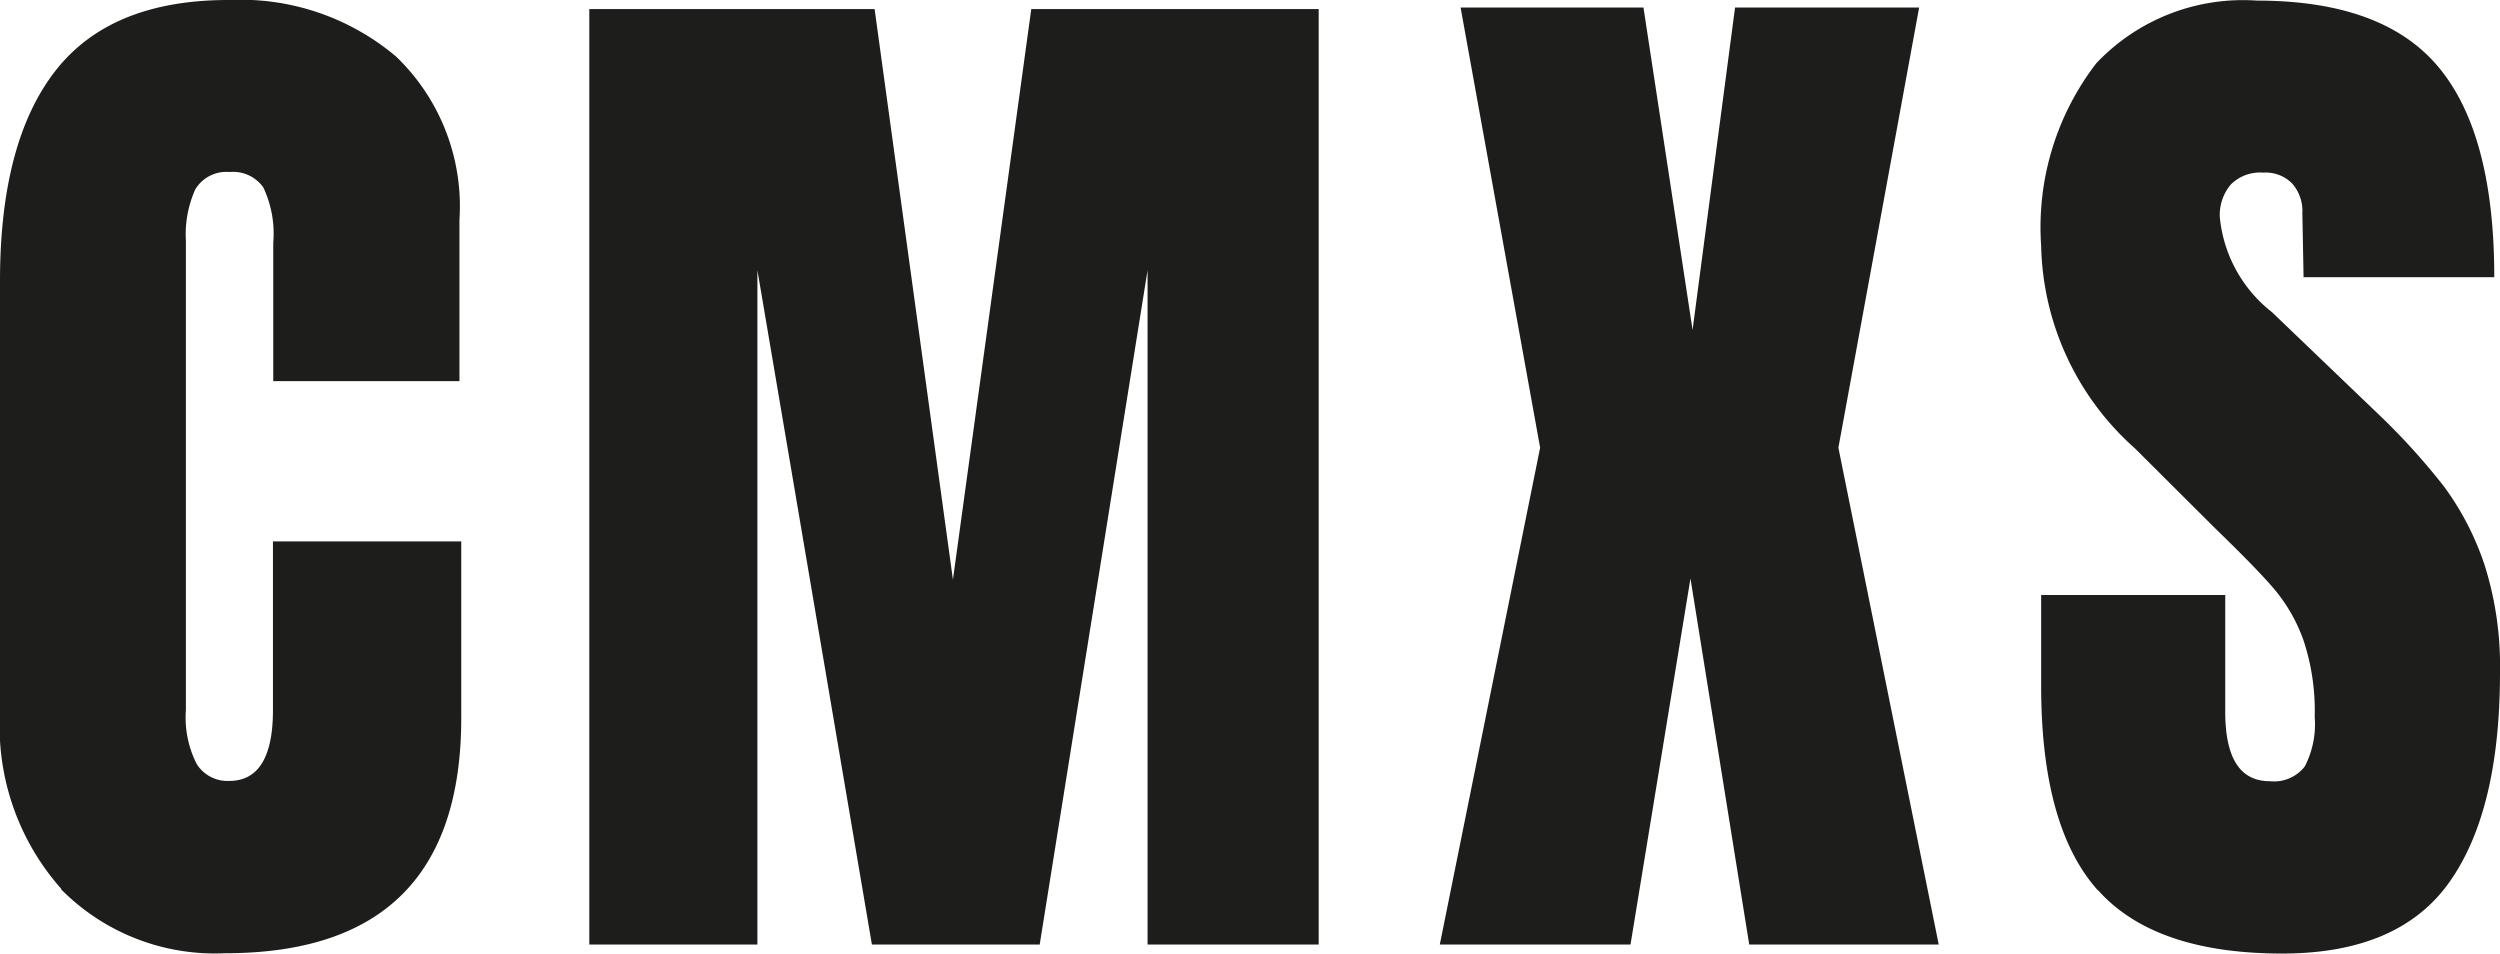 <svg xmlns="http://www.w3.org/2000/svg" id="cmxs-Logo" width="82.98" height="31.65" viewBox="0 0 82.98 31.65"><path id="Pfad_1" data-name="Pfad 1" d="M2.04,29.51A8.117,8.117,0,0,1,0,23.65V9.33Q0,4.71,1.84,2.35T7.62,0a7.989,7.989,0,0,1,5.53,1.88,6.892,6.892,0,0,1,2.1,5.42v5.35H9.07V8.06a3.6,3.6,0,0,0-.33-1.84,1.228,1.228,0,0,0-1.12-.51,1.2,1.2,0,0,0-1.14.58,3.654,3.654,0,0,0-.31,1.7V23.57a3.4,3.4,0,0,0,.36,1.79,1.206,1.206,0,0,0,1.08.56c.96,0,1.45-.78,1.45-2.35v-5.6h6.25v5.86q0,7.815-7.85,7.81a7.177,7.177,0,0,1-5.44-2.13h.02Z" fill="#1d1d1b"></path><path id="Pfad_2" data-name="Pfad 2" d="M19.56,31.35V.3h9.47l2.6,18.94L34.23.3h9.54V31.35H38.09V8.97L34.51,31.35H28.94L25.14,8.97V31.35H19.56Z" fill="#1d1d1b"></path><path id="Pfad_3" data-name="Pfad 3" d="M47.79,31.35l3.33-16.49L48.48.25h6.07l1.63,10.7L57.59.25H63.7L61.02,14.86l3.33,16.49H58.06L56.11,19.2,54.12,31.35H47.79Z" fill="#1d1d1b"></path><path id="Pfad_4" data-name="Pfad 4" d="M69.63,29.55q-1.875-2.1-1.88-6.76V19.75h6.11v3.87c0,1.54.49,2.31,1.48,2.31a1.292,1.292,0,0,0,1.16-.49,3.051,3.051,0,0,0,.33-1.64,7.452,7.452,0,0,0-.36-2.51,5.476,5.476,0,0,0-.92-1.66c-.37-.45-1.04-1.14-2.01-2.08l-2.68-2.67a9.243,9.243,0,0,1-3.11-6.72A8.922,8.922,0,0,1,69.58,2.1,6.7,6.7,0,0,1,74.91.02q4.2,0,6.04,2.22T82.79,9.2H76.46l-.04-2.13a1.377,1.377,0,0,0-.34-.98,1.231,1.231,0,0,0-.96-.36,1.368,1.368,0,0,0-1.08.4,1.566,1.566,0,0,0-.36,1.08,4.553,4.553,0,0,0,1.73,3.15l3.62,3.47a22.145,22.145,0,0,1,2.1,2.33,9.373,9.373,0,0,1,1.34,2.6,11.107,11.107,0,0,1,.51,3.56q0,4.59-1.68,6.96t-5.55,2.37q-4.23,0-6.11-2.1h-.01Z" fill="#1d1d1b"></path></svg>